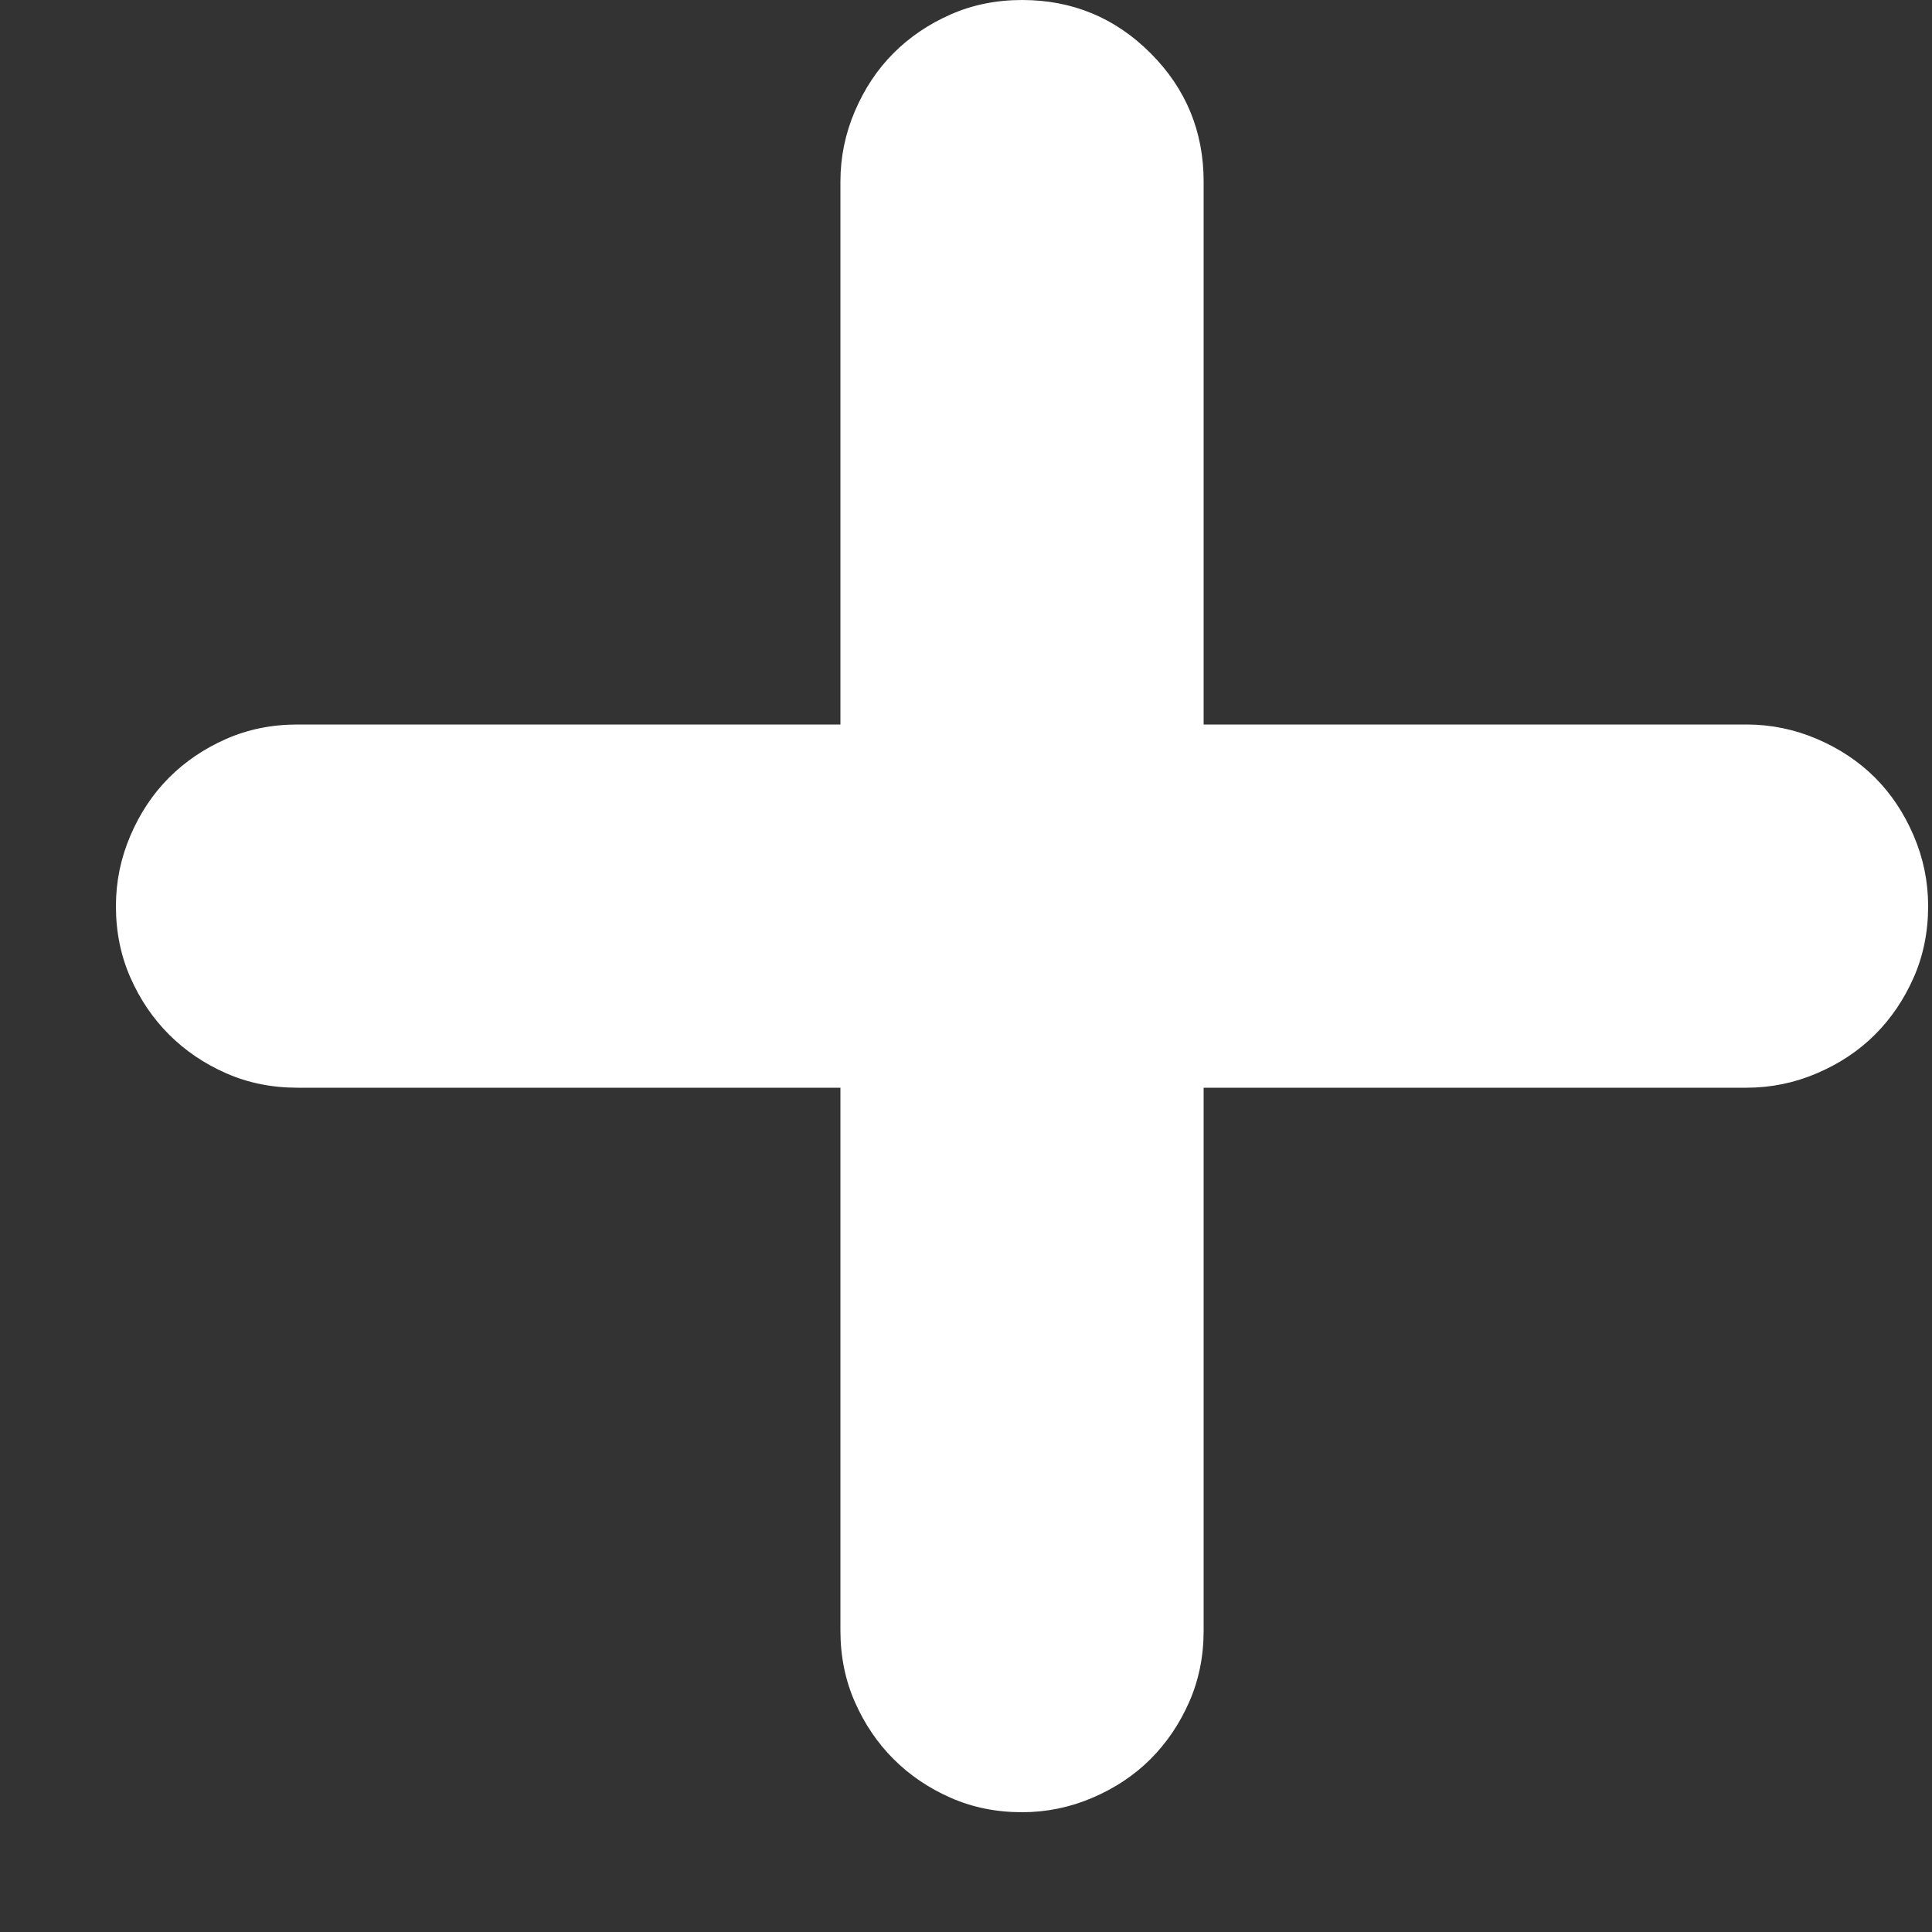 <?xml version="1.0" standalone="no"?><!DOCTYPE svg PUBLIC "-//W3C//DTD SVG 1.1//EN" "http://www.w3.org/Graphics/SVG/1.1/DTD/svg11.dtd"><svg t="1742291496419" class="icon" viewBox="0 0 1024 1024" version="1.1" xmlns="http://www.w3.org/2000/svg" p-id="4855" xmlns:xlink="http://www.w3.org/1999/xlink" ><rect x="0" y="0" width="1024" height="1024" fill="#333333" stroke="none"/><path d="M925.696 384q19.456 0 37.376 7.68t30.72 20.48 20.48 30.72 7.68 37.376q0 20.48-7.68 37.888t-20.48 30.208-30.72 20.48-37.376 7.68l-287.744 0 0 287.744q0 20.48-7.68 37.888t-20.48 30.208-30.72 20.48-37.376 7.68q-20.48 0-37.888-7.68t-30.208-20.48-20.48-30.208-7.68-37.888l0-287.744-287.744 0q-20.48 0-37.888-7.68t-30.208-20.48-20.48-30.208-7.68-37.888q0-19.456 7.68-37.376t20.48-30.72 30.208-20.48 37.888-7.68l287.744 0 0-287.744q0-19.456 7.68-37.376t20.48-30.72 30.208-20.48 37.888-7.68q39.936 0 68.096 28.16t28.16 68.096l0 287.744 287.744 0z" p-id="4856" fill="#ffffff"></path></svg>